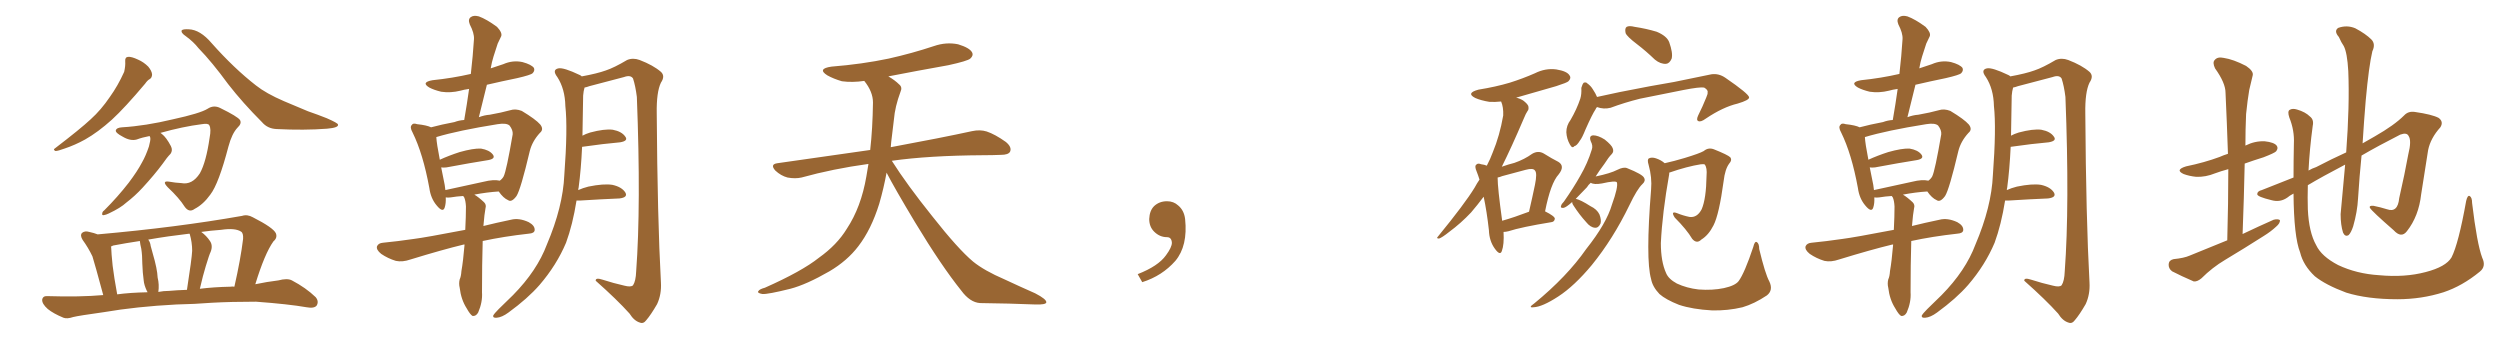 <svg xmlns="http://www.w3.org/2000/svg" xmlns:xlink="http://www.w3.org/1999/xlink" width="1050" height="150"><path fill="#996633" padding="10" d="M52.59 25.78L52.59 25.78Q52.44 24.02 53.76 23.88L53.76 23.88Q55.22 23.73 58.01 25.05L58.01 25.05Q60.35 26.07 62.26 27.98L62.26 27.98Q63.72 29.74 63.87 31.20L63.87 31.20Q63.87 32.67 62.84 33.25L62.84 33.25Q61.96 33.69 60.94 35.16L60.94 35.16Q52.44 45.26 47.02 50.24L47.02 50.24Q41.16 55.52 35.74 58.59L35.74 58.59Q31.49 60.94 27.10 62.40L27.10 62.40Q24.32 63.43 23.29 63.43L23.29 63.43Q22.12 62.84 23.14 62.26L23.14 62.26Q33.69 54.20 38.09 50.10L38.09 50.10Q42.48 46.14 46.14 40.72L46.14 40.72Q49.51 36.04 52.15 30.18L52.15 30.18Q52.73 27.69 52.59 25.78ZM78.08 15.23L78.08 15.23Q75.88 13.77 76.32 12.74L76.32 12.74Q76.90 12.16 79.25 12.30L79.25 12.30Q84.08 12.45 88.92 18.16L88.92 18.16Q98.29 28.71 107.52 35.89L107.52 35.89Q111.77 39.26 119.24 42.48L119.24 42.48Q123.05 44.09 129.35 46.73L129.35 46.73Q133.59 48.19 137.26 49.66L137.26 49.66Q141.94 51.71 141.94 52.29L141.94 52.29Q142.38 53.61 137.40 54.05L137.40 54.05Q127.73 54.79 116.16 54.20L116.16 54.20Q112.35 54.05 110.01 51.27L110.01 51.27Q101.95 43.21 95.80 35.30L95.80 35.30Q89.06 26.07 83.35 20.21L83.35 20.21Q81.30 17.58 78.08 15.23ZM67.38 55.81L67.38 55.81Q67.82 56.10 67.97 56.25L67.97 56.25Q69.87 57.71 71.78 61.38L71.78 61.38Q72.66 63.13 71.63 64.60L71.63 64.60Q70.17 66.06 68.26 68.85L68.26 68.85Q64.89 73.39 59.91 78.81L59.91 78.81Q56.69 82.32 53.03 85.11L53.03 85.11Q50.68 87.30 45.70 89.65L45.70 89.65Q44.53 90.23 43.51 90.38L43.51 90.38Q42.77 90.38 42.92 89.79L42.92 89.79Q42.92 88.92 43.80 88.33L43.80 88.33Q49.51 82.62 54.05 76.76L54.05 76.76Q57.71 71.92 59.62 68.26L59.62 68.26Q61.23 65.48 62.55 61.52L62.55 61.52Q63.28 58.89 63.13 57.86L63.13 57.86Q62.84 57.28 62.84 57.13L62.84 57.13Q59.77 57.71 57.42 58.59L57.42 58.59Q54.79 59.33 51.56 57.42L51.56 57.42Q48.49 55.81 48.63 54.79L48.63 54.79Q48.93 53.61 51.27 53.47L51.27 53.47Q61.08 52.88 72.66 50.10L72.66 50.10Q84.08 47.61 87.16 45.70L87.16 45.70Q89.79 43.95 92.58 45.41L92.58 45.41Q99.76 48.93 100.78 50.39L100.78 50.39Q101.66 51.86 99.76 53.61L99.76 53.61Q97.41 56.10 95.95 61.52L95.95 61.52Q91.85 77.20 88.33 81.74L88.33 81.74Q85.40 85.84 81.74 87.74L81.74 87.74Q79.39 89.50 77.49 86.72L77.49 86.72Q75.29 83.20 70.46 78.66L70.46 78.66Q67.68 75.73 71.19 76.32L71.19 76.32Q73.54 76.76 76.17 76.90L76.17 76.90Q80.71 77.78 83.94 72.80L83.94 72.80Q86.57 68.12 88.04 57.86L88.04 57.86Q88.77 54.05 87.89 52.59L87.89 52.59Q87.45 51.71 84.81 52.15L84.81 52.15Q76.76 53.17 67.38 55.81ZM74.12 127.88L74.12 127.88Q57.28 128.76 43.65 131.10L43.65 131.10Q33.11 132.57 30.76 133.15L30.76 133.15Q28.13 134.03 26.66 133.45L26.66 133.45Q22.41 131.69 20.07 129.79L20.07 129.79Q17.58 127.59 17.72 125.83L17.72 125.83Q18.02 124.22 19.92 124.37L19.92 124.37Q33.54 124.80 43.36 123.93L43.36 123.93Q39.84 110.89 38.82 107.67L38.82 107.67Q37.06 104.00 34.72 100.78L34.72 100.78Q33.54 98.88 34.42 97.85L34.42 97.85Q35.60 96.83 37.50 97.41L37.50 97.41Q39.55 97.85 41.02 98.44L41.02 98.44Q74.27 95.51 101.66 90.67L101.66 90.67Q103.86 89.94 106.20 91.26L106.20 91.26Q114.84 95.65 115.87 98.00L115.87 98.00Q116.60 99.90 114.84 101.37L114.84 101.37Q111.18 106.49 107.23 119.38L107.23 119.38Q112.06 118.36 116.89 117.77L116.89 117.77Q120.70 116.75 122.61 117.77L122.61 117.77Q128.47 120.85 132.57 124.80L132.57 124.80Q134.03 126.56 133.01 128.32L133.01 128.32Q131.98 129.64 128.76 129.05L128.76 129.05Q121.29 127.73 107.52 126.71L107.52 126.71Q97.12 126.71 89.06 127.15L89.06 127.15Q81.74 127.73 74.12 127.88ZM96.83 120.41L96.83 120.41Q97.56 120.26 98.44 120.41L98.44 120.41Q101.07 108.84 102.10 100.34L102.10 100.34Q102.25 97.85 101.22 97.27L101.22 97.27Q98.73 95.65 92.87 96.53L92.87 96.53Q88.62 96.83 84.52 97.41L84.52 97.41Q86.72 99.02 88.18 101.22L88.18 101.22Q89.50 103.13 88.48 105.76L88.48 105.76Q87.89 106.93 86.43 111.77L86.43 111.77Q85.25 115.58 83.94 121.29L83.94 121.29Q89.65 120.56 96.83 120.41ZM71.04 122.17L71.04 122.17Q74.12 121.88 78.52 121.73L78.52 121.73Q80.57 108.54 80.71 105.32L80.71 105.32Q80.71 101.81 79.69 98.29L79.69 98.29Q79.54 98.14 79.54 98.14L79.54 98.14Q70.61 99.17 62.26 100.63L62.26 100.63Q63.13 101.81 63.28 103.27L63.28 103.27Q63.72 105.03 64.16 106.49L64.16 106.49Q66.06 112.94 66.21 116.60L66.21 116.60Q66.94 119.53 66.50 122.61L66.50 122.61Q68.70 122.17 71.04 122.17ZM49.22 123.63L49.22 123.63L49.22 123.63Q54.49 122.90 61.96 122.75L61.96 122.75Q61.82 122.31 61.67 122.17L61.67 122.17Q60.50 119.68 60.35 117.77L60.35 117.77Q59.91 114.70 59.77 110.74L59.77 110.74Q59.77 107.23 59.33 104.44L59.33 104.44Q58.89 102.69 58.74 101.22L58.74 101.22Q52.88 102.10 47.46 103.13L47.46 103.13Q47.02 103.42 46.58 103.56L46.58 103.56Q46.73 103.86 46.73 104.44L46.73 104.44Q46.73 105.91 47.31 111.62L47.31 111.62Q47.90 116.46 49.22 123.63ZM195.12 102.69L195.12 102.69Q194.82 102.69 194.82 102.69L194.82 102.69Q185.74 104.88 172.41 108.98L172.41 108.98Q169.04 110.16 166.26 109.57L166.26 109.57Q162.89 108.54 160.11 106.64L160.11 106.64Q157.91 104.88 158.35 103.42L158.35 103.42Q158.94 102.10 160.84 101.95L160.84 101.95Q166.85 101.37 173.88 100.34L173.88 100.34Q178.56 99.76 195.41 96.53L195.41 96.53Q195.70 90.82 195.70 86.72L195.70 86.72Q195.56 84.23 194.97 82.91L194.97 82.91Q194.68 82.47 194.53 82.32L194.53 82.32Q191.89 82.47 189.26 82.91L189.26 82.91Q188.09 83.06 187.21 82.91L187.21 82.91Q187.35 85.40 186.77 87.16L186.77 87.16Q186.04 89.50 183.40 86.28L183.40 86.28Q180.91 83.35 180.32 78.96L180.32 78.96Q177.69 64.60 173.29 55.66L173.29 55.66Q171.97 53.32 173.00 52.44L173.00 52.44Q173.44 51.56 175.20 52.15L175.20 52.15Q179.30 52.59 181.05 53.47L181.05 53.47Q185.45 52.29 190.87 51.27L190.87 51.27Q192.77 50.54 194.97 50.39L194.97 50.39Q196.14 43.65 197.02 37.35L197.02 37.35Q194.82 37.65 193.36 38.09L193.36 38.09Q189.26 39.11 185.30 38.53L185.30 38.53Q182.23 37.79 180.32 36.77L180.32 36.77Q176.66 34.57 181.64 33.69L181.64 33.69Q190.14 32.81 197.75 31.05L197.75 31.05Q198.63 23.44 199.07 16.41L199.07 16.41Q199.22 13.92 197.31 10.25L197.31 10.25Q196.44 8.06 197.75 7.18L197.75 7.18Q198.93 6.30 201.12 6.88L201.12 6.88Q204.35 8.06 208.74 11.28L208.74 11.28Q211.08 13.77 210.50 15.23L210.50 15.23Q209.91 16.55 209.03 18.31L209.03 18.31Q208.30 20.51 207.28 23.73L207.28 23.73Q206.54 26.07 206.10 28.71L206.10 28.71Q208.59 27.83 211.38 26.95L211.38 26.95Q215.33 25.20 219.43 26.07L219.43 26.07Q223.24 27.10 224.27 28.56L224.27 28.56Q224.71 29.74 223.68 30.76L223.68 30.76Q222.95 31.49 217.24 32.81L217.24 32.81Q210.79 34.13 204.49 35.60L204.49 35.60Q202.88 42.19 201.12 49.22L201.12 49.22Q203.47 48.34 205.66 48.19L205.66 48.19Q210.64 47.31 214.31 46.29L214.31 46.29Q216.50 45.56 219.14 46.58L219.14 46.58Q225 50.10 226.90 52.29L226.90 52.29Q228.52 54.35 226.76 55.81L226.76 55.81Q223.54 59.33 222.51 63.43L222.51 63.43L222.51 63.43Q218.70 79.54 216.94 82.32L216.94 82.32Q214.89 85.11 213.43 84.08L213.43 84.08Q211.38 83.20 209.47 80.42L209.47 80.42Q204.64 80.71 199.22 81.74L199.22 81.74Q200.98 82.76 203.32 84.96L203.32 84.96Q204.35 85.99 203.91 87.45L203.91 87.45Q203.47 89.65 203.03 94.92L203.03 94.92Q208.30 93.60 214.60 92.29L214.60 92.29Q217.97 91.41 222.07 93.31L222.07 93.31Q224.71 94.78 224.56 96.68L224.56 96.68Q224.41 98.00 222.07 98.14L222.07 98.14Q211.52 99.32 202.73 101.22L202.73 101.22Q202.44 111.18 202.44 122.75L202.44 122.75Q202.73 126.86 200.83 131.25L200.83 131.25Q199.95 132.86 198.49 132.71L198.49 132.71Q197.46 132.13 196.00 129.49L196.00 129.49Q193.65 125.83 193.07 120.85L193.07 120.85Q192.63 119.09 193.07 117.33L193.07 117.33Q193.65 116.16 193.80 113.82L193.80 113.82Q194.53 109.72 195.12 102.69ZM203.17 76.32L203.17 76.32Q207.28 75.29 209.91 75.88L209.91 75.88Q210.94 75.15 211.52 74.12L211.52 74.12Q212.70 71.78 215.33 56.40L215.33 56.40Q215.48 54.64 214.01 52.73L214.01 52.73Q212.70 51.56 209.03 52.15L209.03 52.15Q192.48 54.79 183.25 57.57L183.25 57.57Q183.40 60.35 184.72 67.09L184.72 67.09Q188.53 65.33 193.07 63.87L193.07 63.87Q198.78 62.26 202.00 62.40L202.00 62.40Q205.52 62.99 206.98 64.89L206.98 64.89Q208.30 66.65 205.08 67.24L205.08 67.24Q197.61 68.41 187.50 70.31L187.50 70.31Q186.18 70.46 185.30 70.31L185.30 70.31Q185.89 73.54 186.77 77.64L186.77 77.64Q186.91 78.81 187.06 79.83L187.06 79.83Q194.68 78.22 203.17 76.32ZM242.14 84.23L242.14 84.23L242.14 84.23Q240.53 94.34 237.74 101.95L237.74 101.95Q233.79 111.33 226.61 119.68L226.61 119.68Q221.63 125.39 213.57 131.25L213.57 131.25Q210.79 133.30 208.59 133.45L208.59 133.45Q206.98 133.59 207.13 132.57L207.13 132.57Q207.57 131.69 209.47 129.79L209.47 129.79Q212.26 127.00 215.48 123.93L215.48 123.93Q225.59 113.67 229.69 102.69L229.69 102.69Q236.43 86.87 237.01 73.54L237.01 73.54Q238.48 53.91 237.45 44.53L237.45 44.53Q237.30 37.35 234.08 32.37L234.08 32.37Q231.74 29.30 234.52 28.71L234.52 28.71Q236.72 28.27 243.46 31.49L243.46 31.49Q243.90 31.64 244.34 32.08L244.34 32.08Q250.78 30.91 254.44 29.59L254.44 29.59Q257.96 28.42 263.38 25.20L263.38 25.20Q265.87 24.17 268.65 25.20L268.65 25.20Q274.37 27.39 277.59 30.18L277.59 30.18Q279.49 31.93 277.59 34.72L277.59 34.72Q275.68 38.67 275.83 47.61L275.83 47.61Q276.12 91.70 277.59 118.65L277.59 118.65Q277.88 123.63 275.98 127.73L275.98 127.73Q273.34 132.28 271.44 134.47L271.44 134.47Q270.26 136.08 268.80 135.50L268.80 135.50Q266.31 134.77 264.40 131.69L264.40 131.69Q259.13 125.83 250.20 117.92L250.20 117.92Q250.05 116.46 253.13 117.48L253.13 117.48Q257.67 118.95 262.21 119.97L262.21 119.97Q264.99 120.70 265.87 119.82L265.87 119.82Q267.04 118.07 267.19 113.96L267.19 113.96Q269.24 86.43 267.48 40.72L267.48 40.72Q266.89 36.04 265.87 32.96L265.87 32.96Q264.84 31.35 262.06 32.37L262.06 32.37Q254.74 34.28 247.56 36.18L247.56 36.18Q246.39 36.62 245.51 36.77L245.51 36.77Q245.07 38.23 244.92 40.14L244.92 40.14Q244.78 48.93 244.63 56.98L244.63 56.98Q245.95 56.25 247.85 55.66L247.85 55.66Q253.86 54.05 257.37 54.49L257.37 54.49Q261.18 55.22 262.65 57.42L262.65 57.42Q263.96 59.18 260.45 59.77L260.45 59.77Q253.71 60.35 244.48 61.67L244.48 61.67Q244.04 71.19 243.02 78.81L243.02 78.81Q242.87 79.25 242.87 79.83L242.87 79.83Q244.78 78.96 247.12 78.37L247.12 78.37Q253.56 77.05 257.23 77.64L257.23 77.64Q261.18 78.52 262.65 80.86L262.65 80.86Q263.82 82.91 260.16 83.35L260.16 83.35Q252.98 83.64 243.60 84.23L243.60 84.23Q243.02 84.23 242.14 84.23ZM372.36 72.51L372.36 72.51L372.36 72.51Q371.19 78.96 369.29 85.55L369.29 85.55Q365.92 96.39 360.50 103.42L360.50 103.42Q355.81 109.57 348.34 113.96L348.34 113.96Q338.67 119.53 331.93 121.29L331.93 121.29Q322.56 123.63 320.21 123.49L320.21 123.49Q317.72 123.05 318.60 122.17L318.60 122.17Q319.04 121.44 321.24 120.85L321.24 120.85Q336.77 113.96 343.95 108.25L343.95 108.25Q351.56 102.83 355.66 96.09L355.66 96.09Q361.67 87.01 363.87 74.12L363.87 74.12Q364.31 71.48 364.75 68.85L364.75 68.85Q349.80 70.90 336.62 74.56L336.62 74.56Q333.98 75.15 330.76 74.56L330.76 74.56Q327.98 73.83 325.63 71.63L325.63 71.63Q323.29 68.99 326.51 68.55L326.51 68.55Q347.31 65.63 365.48 62.99L365.48 62.99Q366.50 54.05 366.65 43.07L366.65 43.07Q366.65 38.53 362.99 33.98L362.99 33.98Q358.01 34.72 353.61 34.13L353.61 34.13Q350.10 33.11 347.46 31.64L347.46 31.64Q343.07 28.86 349.22 27.98L349.22 27.98Q362.11 26.95 373.24 24.61L373.24 24.61Q383.06 22.41 392.29 19.34L392.29 19.34Q397.41 17.58 402.39 18.60L402.39 18.60Q407.23 20.07 408.25 21.97L408.25 21.97Q408.98 23.29 407.52 24.61L407.52 24.61Q406.35 25.63 398.29 27.39L398.29 27.39Q385.11 29.74 373.10 32.08L373.10 32.08Q375.88 33.69 377.64 35.45L377.64 35.45Q379.10 36.62 378.22 38.53L378.22 38.53Q375.88 44.82 375.44 50.24L375.44 50.24Q375 53.61 374.56 57.57L374.56 57.57Q374.27 59.62 374.12 61.82L374.12 61.82Q395.51 57.86 408.25 55.08L408.25 55.08Q411.62 54.35 414.40 55.22L414.40 55.22Q417.92 56.40 422.46 59.62L422.46 59.62Q425.10 61.82 424.22 63.72L424.22 63.72Q423.49 65.04 420.41 65.04L420.41 65.04Q416.89 65.19 412.94 65.19L412.94 65.19Q390.09 65.33 374.56 67.53L374.56 67.53Q380.86 77.49 391.55 90.82L391.55 90.82Q402.39 104.59 408.69 109.86L408.69 109.86Q413.38 113.67 421.88 117.33L421.88 117.33Q428.47 120.41 434.77 123.19L434.77 123.19Q439.60 125.68 439.45 127.00L439.45 127.00Q439.31 128.03 434.77 127.88L434.77 127.88Q424.07 127.44 411.62 127.29L411.62 127.29Q407.37 127.00 403.71 122.02L403.71 122.02Q395.36 111.62 384.38 93.46L384.38 93.46Q375.59 78.81 372.36 72.51ZM497.75 91.99L497.75 91.99L497.75 91.99Q498.93 103.27 493.65 109.57L493.65 109.57Q488.09 115.87 479.74 118.51L479.74 118.51L477.83 115.14Q486.47 111.77 489.70 107.23L489.70 107.23Q492.19 103.86 492.19 101.95L492.19 101.95Q492.04 99.61 490.14 99.61L490.14 99.61Q487.06 99.61 484.72 97.27L484.72 97.27Q482.67 95.21 482.67 91.99L482.67 91.99Q482.81 88.48 484.72 86.57L484.72 86.57Q486.91 84.52 490.14 84.52L490.14 84.52Q492.92 84.52 494.82 86.28L494.82 86.28Q497.31 88.33 497.75 91.99ZM631.49 97.41L631.49 97.41Q631.79 102.69 630.76 105.47L630.76 105.47Q630.03 107.52 627.83 104.44L627.83 104.44Q625.49 101.22 625.34 96.68L625.34 96.68Q624.46 88.77 623.14 82.62L623.14 82.62Q620.51 86.13 617.87 89.21L617.87 89.21Q613.62 93.75 608.64 97.41L608.64 97.41Q605.71 99.76 604.39 100.20L604.39 100.20Q603.08 100.20 603.96 99.32L603.96 99.32Q615.23 85.55 619.34 78.81L619.34 78.81Q620.36 76.90 621.39 75.44L621.39 75.44Q620.80 73.54 620.21 72.07L620.21 72.07Q619.19 69.73 620.07 69.14L620.07 69.14Q620.65 68.41 622.12 68.99L622.12 68.99Q623.44 69.14 624.46 69.58L624.46 69.58Q625.93 66.80 626.95 64.01L626.95 64.01Q629.88 56.98 631.35 48.49L631.35 48.49Q631.49 44.97 630.47 42.63L630.47 42.63Q627.83 42.92 625.49 42.77L625.49 42.77Q621.97 42.19 619.63 41.16L619.63 41.16Q615.53 39.11 620.95 37.65L620.95 37.65Q628.27 36.47 634.13 34.72L634.13 34.72Q639.70 32.96 644.68 30.76L644.68 30.76Q649.07 28.56 653.61 29.15L653.61 29.15Q658.15 29.88 659.18 31.64L659.18 31.64Q660.06 32.81 658.74 34.13L658.74 34.13Q658.15 34.72 653.61 36.18L653.61 36.18Q644.82 38.67 636.77 41.02L636.77 41.02Q638.23 41.31 639.70 42.19L639.70 42.19Q641.46 43.51 641.89 44.53L641.89 44.53Q642.19 46.00 641.60 46.58L641.60 46.58Q640.87 47.61 639.99 49.80L639.99 49.80Q634.72 62.11 630.76 70.02L630.76 70.02Q633.69 68.99 636.04 68.41L636.04 68.41Q640.28 66.94 643.51 64.60L643.51 64.60Q646.00 63.13 648.34 64.45L648.34 64.45Q651.86 66.65 654.49 67.97L654.49 67.97Q657.42 69.73 654.64 73.24L654.64 73.24Q651.27 76.90 648.93 88.77L648.93 88.77Q653.03 90.82 653.03 91.85L653.03 91.85Q652.88 93.16 651.56 93.31L651.56 93.31Q638.96 95.36 633.54 97.12L633.54 97.12Q632.37 97.41 631.49 97.41ZM630.91 92.72L630.91 92.72Q636.04 91.26 642.19 88.92L642.19 88.92Q643.65 82.62 644.68 77.64L644.68 77.64Q645.70 72.66 644.68 71.63L644.68 71.63Q643.95 70.46 640.72 71.34L640.72 71.34Q636.33 72.51 630.91 73.97L630.91 73.97Q629.88 74.41 629.00 74.56L629.00 74.56Q629.00 78.96 630.91 92.72ZM687.60 18.60L687.60 18.60Q683.35 15.38 682.76 13.92L682.76 13.92Q682.32 11.87 683.20 11.28L683.20 11.28Q684.23 10.69 686.57 11.28L686.57 11.28Q691.41 12.01 695.80 13.33L695.80 13.33Q700.05 15.09 701.07 17.72L701.07 17.72Q702.69 22.27 702.10 24.61L702.10 24.61Q701.22 26.66 699.76 26.81L699.76 26.81Q697.41 26.95 695.07 25.05L695.07 25.05Q691.26 21.39 687.60 18.60ZM670.75 44.97L670.75 44.97Q670.31 45.41 670.17 45.85L670.17 45.85Q668.70 48.05 665.92 54.35L665.92 54.35Q664.45 58.01 663.57 59.03L663.57 59.03Q662.26 61.23 661.23 61.38L661.23 61.38Q660.35 62.55 659.33 60.64L659.33 60.64Q658.01 58.30 657.86 55.52L657.86 55.52Q657.86 52.73 659.62 50.39L659.62 50.39Q662.26 45.85 663.72 41.46L663.72 41.46Q664.31 39.55 664.16 36.91L664.16 36.91Q664.60 35.30 665.19 34.72L665.19 34.72Q666.21 34.42 666.65 35.01L666.65 35.01Q668.12 36.04 668.99 37.50L668.99 37.50Q670.17 39.26 670.75 40.72L670.75 40.72Q675.44 39.70 680.27 38.67L680.27 38.67Q694.19 35.89 703.13 34.42L703.13 34.42Q711.77 32.67 718.80 31.20L718.80 31.20Q721.88 30.76 724.66 32.67L724.66 32.67Q734.47 39.40 734.62 40.87L734.62 40.87Q734.77 42.04 729.79 43.51L729.79 43.51Q723.63 44.97 716.46 49.80L716.46 49.80Q714.26 51.42 713.23 50.83L713.23 50.83Q712.35 50.39 713.23 48.49L713.23 48.49Q715.14 44.68 716.60 41.02L716.60 41.02Q717.33 39.40 717.19 38.82L717.19 38.82Q717.48 37.79 715.72 36.77L715.72 36.77Q713.82 36.47 707.08 37.79L707.08 37.79Q695.80 39.99 688.77 41.46L688.77 41.46Q682.32 43.07 676.46 45.26L676.46 45.26Q673.54 46.00 670.75 44.97ZM660.35 84.81L660.35 84.81Q657.71 87.16 656.69 87.30L656.69 87.30Q655.22 87.45 655.66 86.43L655.66 86.43Q655.81 85.69 656.84 84.67L656.84 84.67Q660.94 78.81 663.72 73.83L663.72 73.83Q666.80 68.55 668.55 62.84L668.55 62.84Q669.14 61.23 668.12 59.33L668.12 59.33Q667.24 56.98 669.14 56.84L669.14 56.84Q671.19 56.84 673.97 58.59L673.97 58.59Q676.90 60.94 677.34 62.26L677.34 62.26Q677.93 63.72 676.90 64.75L676.90 64.75Q675.59 66.06 673.83 68.85L673.83 68.85Q671.63 71.78 670.17 74.12L670.17 74.12Q676.46 72.80 679.25 71.34L679.25 71.34Q681.88 70.02 683.35 70.61L683.35 70.61Q689.94 73.24 690.53 74.71L690.53 74.71Q691.26 76.03 689.79 77.34L689.79 77.34Q687.60 79.39 684.38 86.13L684.38 86.13Q677.49 100.34 668.55 111.33L668.55 111.33Q661.23 120.12 654.49 124.51L654.49 124.51Q647.75 128.91 644.09 129.05L644.09 129.05Q641.60 129.35 644.38 127.44L644.38 127.44Q658.15 116.16 666.21 104.59L666.21 104.59Q674.71 93.90 677.05 85.84L677.05 85.84Q679.69 78.52 679.10 76.61L679.10 76.61Q678.66 75.73 672.80 77.05L672.80 77.05Q669.43 77.64 668.12 76.76L668.12 76.76Q667.09 77.64 666.50 78.66L666.50 78.66Q663.72 81.59 661.82 83.50L661.82 83.50Q663.87 83.94 667.97 86.57L667.97 86.57Q670.75 87.89 671.78 90.09L671.78 90.09Q672.66 92.43 672.22 93.90L672.22 93.90Q671.34 95.80 669.87 95.65L669.87 95.65Q667.97 95.51 666.21 93.31L666.21 93.31Q663.28 90.09 660.94 86.43L660.94 86.43Q660.21 85.40 660.35 84.81ZM743.12 118.21L743.12 118.21L743.12 118.21Q744.87 121.88 742.09 124.07L742.09 124.07Q736.82 127.59 731.84 129.05L731.84 129.05Q725.68 130.52 719.09 130.37L719.09 130.37Q710.89 129.93 705.18 128.03L705.18 128.03Q699.61 125.83 696.97 123.49L696.97 123.49Q694.04 120.41 693.46 117.19L693.46 117.19Q691.11 108.98 693.46 79.54L693.46 79.54Q693.90 74.56 692.43 69.29L692.43 69.29Q691.70 66.94 692.58 66.50L692.58 66.50Q693.75 65.92 695.51 66.50L695.51 66.50Q697.71 67.24 699.17 68.55L699.17 68.55Q703.13 67.68 707.52 66.36L707.52 66.36Q713.82 64.45 715.58 63.43L715.58 63.43Q717.48 61.82 719.82 62.70L719.82 62.70Q725.68 65.04 726.71 66.06L726.71 66.06Q727.59 67.24 726.27 68.70L726.27 68.70Q724.51 71.04 723.93 76.03L723.93 76.03Q722.02 90.09 719.68 94.63L719.68 94.63Q717.63 98.73 714.55 100.63L714.55 100.63Q712.65 102.54 710.74 100.34L710.74 100.34Q708.40 96.39 703.42 91.41L703.42 91.41Q701.51 88.48 704.30 89.50L704.30 89.50Q706.79 90.53 709.57 91.11L709.57 91.11Q712.79 91.55 714.70 87.89L714.70 87.89Q716.60 83.50 716.75 73.83L716.75 73.83Q717.04 70.46 716.02 69.14L716.02 69.14Q715.87 68.85 714.40 68.99L714.40 68.99Q708.69 69.87 701.07 72.51L701.07 72.51Q701.07 72.66 701.07 73.10L701.07 73.10Q698.14 89.65 697.56 102.10L697.56 102.10Q697.56 109.86 699.76 114.70L699.76 114.70Q700.78 117.19 704.30 119.09L704.30 119.09Q708.40 121.00 713.38 121.58L713.38 121.58Q719.24 122.02 724.07 121.00L724.07 121.00Q728.76 119.97 730.22 118.07L730.22 118.07Q732.71 114.70 736.38 103.71L736.38 103.71Q736.96 101.22 737.84 101.66L737.84 101.66Q738.87 102.25 738.87 104.59L738.87 104.59Q741.36 114.99 743.12 118.21ZM795.12 102.69L795.12 102.69Q794.82 102.69 794.82 102.69L794.82 102.69Q785.74 104.88 772.41 108.98L772.41 108.98Q769.04 110.16 766.26 109.57L766.26 109.57Q762.89 108.54 760.11 106.64L760.11 106.64Q757.91 104.88 758.35 103.42L758.35 103.42Q758.94 102.10 760.84 101.95L760.84 101.95Q766.85 101.37 773.88 100.34L773.88 100.34Q778.56 99.76 795.41 96.53L795.41 96.53Q795.70 90.82 795.70 86.72L795.70 86.72Q795.56 84.23 794.97 82.91L794.97 82.91Q794.68 82.47 794.53 82.32L794.53 82.32Q791.89 82.47 789.26 82.91L789.26 82.91Q788.09 83.06 787.21 82.91L787.21 82.91Q787.35 85.40 786.77 87.16L786.77 87.16Q786.04 89.50 783.40 86.28L783.40 86.28Q780.91 83.35 780.32 78.96L780.32 78.96Q777.69 64.60 773.29 55.66L773.29 55.66Q771.97 53.32 773.00 52.44L773.00 52.44Q773.44 51.56 775.20 52.15L775.20 52.15Q779.30 52.59 781.05 53.47L781.05 53.47Q785.45 52.29 790.87 51.27L790.87 51.27Q792.77 50.54 794.97 50.39L794.97 50.39Q796.14 43.65 797.02 37.35L797.02 37.35Q794.82 37.65 793.36 38.09L793.36 38.09Q789.26 39.11 785.30 38.53L785.30 38.53Q782.23 37.79 780.32 36.77L780.32 36.77Q776.66 34.57 781.64 33.69L781.64 33.69Q790.14 32.81 797.75 31.05L797.75 31.05Q798.63 23.44 799.07 16.41L799.07 16.41Q799.22 13.92 797.31 10.25L797.31 10.25Q796.44 8.06 797.75 7.18L797.75 7.18Q798.93 6.30 801.12 6.88L801.12 6.88Q804.35 8.06 808.74 11.28L808.74 11.28Q811.08 13.77 810.50 15.23L810.50 15.23Q809.91 16.55 809.03 18.31L809.03 18.31Q808.30 20.51 807.28 23.73L807.28 23.73Q806.54 26.07 806.10 28.71L806.10 28.71Q808.59 27.83 811.38 26.95L811.38 26.95Q815.33 25.20 819.43 26.07L819.43 26.07Q823.24 27.10 824.27 28.56L824.27 28.56Q824.71 29.74 823.68 30.76L823.68 30.76Q822.95 31.49 817.24 32.81L817.24 32.81Q810.79 34.13 804.49 35.60L804.49 35.60Q802.88 42.19 801.12 49.22L801.12 49.22Q803.47 48.34 805.66 48.19L805.66 48.19Q810.64 47.31 814.31 46.29L814.31 46.29Q816.50 45.56 819.14 46.58L819.14 46.58Q825 50.10 826.90 52.29L826.90 52.29Q828.52 54.35 826.76 55.81L826.76 55.81Q823.54 59.33 822.51 63.43L822.51 63.43L822.51 63.43Q818.70 79.54 816.94 82.32L816.94 82.32Q814.89 85.11 813.43 84.08L813.43 84.08Q811.38 83.20 809.47 80.42L809.47 80.42Q804.64 80.71 799.22 81.74L799.22 81.74Q800.98 82.76 803.32 84.96L803.32 84.96Q804.35 85.99 803.91 87.45L803.91 87.45Q803.47 89.65 803.03 94.92L803.03 94.92Q808.30 93.60 814.60 92.29L814.60 92.29Q817.97 91.41 822.07 93.31L822.07 93.31Q824.71 94.78 824.56 96.68L824.56 96.68Q824.41 98.00 822.07 98.14L822.07 98.14Q811.52 99.32 802.73 101.22L802.73 101.22Q802.44 111.18 802.44 122.75L802.44 122.75Q802.73 126.86 800.83 131.25L800.83 131.25Q799.95 132.86 798.49 132.71L798.49 132.71Q797.46 132.13 796.00 129.49L796.00 129.49Q793.65 125.83 793.07 120.85L793.07 120.85Q792.63 119.09 793.07 117.33L793.07 117.33Q793.65 116.16 793.80 113.82L793.80 113.82Q794.53 109.72 795.12 102.69ZM803.17 76.32L803.17 76.32Q807.28 75.29 809.91 75.88L809.91 75.88Q810.94 75.15 811.52 74.12L811.52 74.12Q812.70 71.78 815.33 56.40L815.33 56.40Q815.48 54.64 814.01 52.73L814.01 52.73Q812.70 51.56 809.03 52.15L809.03 52.15Q792.48 54.79 783.25 57.57L783.25 57.57Q783.40 60.35 784.72 67.09L784.72 67.09Q788.53 65.33 793.07 63.87L793.07 63.87Q798.78 62.26 802.00 62.40L802.00 62.40Q805.52 62.99 806.98 64.89L806.98 64.89Q808.30 66.65 805.08 67.24L805.08 67.24Q797.61 68.41 787.50 70.31L787.50 70.31Q786.18 70.46 785.30 70.31L785.30 70.31Q785.89 73.54 786.77 77.64L786.77 77.64Q786.91 78.81 787.06 79.83L787.06 79.83Q794.68 78.22 803.17 76.32ZM842.14 84.23L842.14 84.23L842.14 84.23Q840.53 94.34 837.74 101.95L837.74 101.95Q833.79 111.33 826.61 119.68L826.61 119.68Q821.63 125.39 813.57 131.25L813.57 131.25Q810.79 133.30 808.59 133.45L808.59 133.45Q806.98 133.59 807.13 132.57L807.13 132.57Q807.57 131.69 809.47 129.79L809.47 129.79Q812.26 127.00 815.48 123.93L815.48 123.93Q825.59 113.67 829.69 102.69L829.69 102.69Q836.43 86.87 837.01 73.54L837.01 73.54Q838.48 53.91 837.45 44.53L837.45 44.53Q837.30 37.35 834.08 32.37L834.08 32.37Q831.74 29.30 834.52 28.71L834.52 28.71Q836.72 28.27 843.46 31.49L843.46 31.49Q843.90 31.64 844.34 32.08L844.34 32.08Q850.78 30.91 854.44 29.59L854.44 29.59Q857.96 28.42 863.38 25.20L863.38 25.20Q865.87 24.17 868.65 25.20L868.65 25.20Q874.37 27.39 877.59 30.18L877.59 30.18Q879.49 31.93 877.59 34.72L877.59 34.72Q875.68 38.67 875.83 47.61L875.83 47.61Q876.12 91.70 877.59 118.65L877.59 118.65Q877.88 123.63 875.98 127.73L875.98 127.73Q873.34 132.28 871.44 134.47L871.44 134.47Q870.26 136.08 868.80 135.50L868.80 135.50Q866.31 134.77 864.40 131.69L864.40 131.69Q859.13 125.83 850.20 117.92L850.20 117.92Q850.05 116.46 853.13 117.48L853.13 117.48Q857.67 118.95 862.21 119.97L862.21 119.97Q864.99 120.70 865.87 119.82L865.87 119.82Q867.04 118.07 867.19 113.96L867.19 113.96Q869.24 86.43 867.48 40.72L867.48 40.72Q866.89 36.04 865.87 32.96L865.87 32.96Q864.84 31.35 862.06 32.37L862.06 32.37Q854.74 34.28 847.56 36.18L847.56 36.18Q846.39 36.62 845.51 36.77L845.51 36.77Q845.07 38.23 844.92 40.14L844.92 40.14Q844.78 48.93 844.63 56.98L844.63 56.98Q845.95 56.25 847.85 55.66L847.85 55.66Q853.86 54.05 857.37 54.49L857.37 54.49Q861.18 55.22 862.65 57.42L862.65 57.42Q863.96 59.18 860.45 59.77L860.45 59.77Q853.71 60.35 844.48 61.67L844.48 61.67Q844.04 71.19 843.02 78.81L843.02 78.81Q842.87 79.25 842.87 79.83L842.87 79.83Q844.78 78.96 847.12 78.37L847.12 78.37Q853.56 77.05 857.23 77.64L857.23 77.64Q861.18 78.52 862.65 80.86L862.65 80.86Q863.82 82.91 860.16 83.35L860.16 83.35Q852.98 83.64 843.60 84.23L843.60 84.23Q843.02 84.23 842.14 84.23ZM935.45 100.93L935.45 100.93Q935.89 85.25 935.89 71.04L935.89 71.04Q932.67 71.92 930.32 72.80L930.32 72.80Q926.37 74.41 922.41 74.27L922.41 74.27Q919.48 73.97 917.14 73.10L917.14 73.10Q913.33 71.34 918.16 69.87L918.16 69.87Q925.93 68.26 932.23 65.92L932.23 65.92Q933.84 65.19 935.74 64.60L935.74 64.60Q935.30 51.27 934.72 38.96L934.72 38.96Q934.72 34.86 930.32 28.71L930.32 28.71Q929.15 26.22 930.18 25.20L930.18 25.20Q931.35 23.73 933.98 24.32L933.98 24.32Q937.94 24.90 943.36 27.69L943.36 27.69Q946.58 29.88 946.14 31.64L946.14 31.64Q945.56 34.28 944.68 37.79L944.68 37.79Q943.95 42.04 943.36 47.90L943.36 47.90Q943.07 54.49 943.07 61.23L943.07 61.23Q943.07 61.08 943.21 61.08L943.21 61.08Q947.02 59.18 951.12 59.33L951.12 59.33Q955.22 59.77 956.25 61.23L956.25 61.23Q956.98 62.26 955.96 63.57L955.96 63.57Q955.22 64.31 950.68 66.06L950.68 66.06Q946.44 67.38 942.77 68.70L942.77 68.70Q942.48 82.91 941.89 98.29L941.89 98.29Q948.63 95.07 954.93 92.29L954.93 92.29Q956.69 91.85 957.57 92.43L957.57 92.43Q957.71 93.75 955.96 95.21L955.96 95.21Q953.76 97.27 950.68 99.17L950.68 99.17Q942.63 104.30 934.57 109.13L934.57 109.13Q929.15 112.35 924.61 116.89L924.61 116.89Q922.85 118.36 921.39 118.21L921.39 118.21Q915.97 115.87 912.30 113.96L912.30 113.96Q910.69 112.79 910.84 110.89L910.84 110.89Q910.99 109.28 912.89 108.84L912.89 108.84Q917.29 108.40 919.63 107.37L919.63 107.37Q927.83 104.00 935.45 100.93ZM1042.53 108.25L1042.53 108.25L1042.53 108.25Q1044.29 111.91 1041.50 114.11L1041.50 114.11Q1034.18 120.12 1026.27 122.75L1026.27 122.75Q1017.04 125.68 1006.93 125.68L1006.93 125.68Q994.34 125.68 985.40 122.90L985.40 122.90Q976.76 119.68 972.22 116.02L972.22 116.02Q967.38 111.47 966.06 106.05L966.06 106.05Q963.43 99.46 963.28 81.30L963.28 81.30Q961.38 82.32 960.79 82.91L960.79 82.91Q957.71 85.11 954.05 84.08L954.05 84.08Q948.05 82.62 948.05 81.59L948.05 81.59Q948.05 80.27 949.95 79.83L949.95 79.83Q955.22 77.78 963.28 74.56L963.28 74.56Q963.28 67.97 963.43 60.35L963.43 60.35Q963.72 54.79 961.52 49.37L961.52 49.37Q960.64 46.73 961.67 46.14L961.67 46.14Q962.84 45.41 964.75 46.00L964.75 46.00Q968.26 47.02 970.17 48.93L970.17 48.93Q971.92 50.24 971.34 52.88L971.34 52.88Q970.02 62.70 969.58 71.63L969.58 71.63Q971.04 70.75 972.80 70.17L972.80 70.17Q979.25 66.80 985.40 64.01L985.40 64.01Q986.87 44.38 986.28 29.88L986.28 29.88Q985.84 22.12 984.38 19.34L984.38 19.34Q983.35 17.87 982.32 15.53L982.32 15.53Q980.13 13.04 982.03 11.72L982.03 11.72Q985.69 10.40 989.21 11.87L989.21 11.87Q993.60 14.21 995.95 16.55L995.95 16.55Q997.85 18.46 996.39 21.53L996.39 21.53Q994.92 27.69 993.60 42.19L993.60 42.19Q992.87 50.83 992.29 60.21L992.29 60.21Q995.07 58.59 997.41 57.28L997.41 57.28Q1005.62 52.59 1009.72 48.49L1009.72 48.49Q1011.47 46.58 1014.26 47.02L1014.26 47.02Q1021.44 48.05 1024.22 49.51L1024.22 49.51Q1026.42 51.12 1024.95 53.47L1024.95 53.47Q1020.85 58.01 1019.82 62.99L1019.82 62.99Q1018.36 72.36 1016.89 81.59L1016.89 81.59Q1015.87 90.82 1010.89 97.12L1010.89 97.12Q1008.54 100.20 1005.32 96.68L1005.32 96.68Q996.24 88.77 995.36 87.30L995.36 87.30Q994.92 86.28 996.83 86.43L996.83 86.43Q999.76 87.01 1002.54 87.89L1002.54 87.89Q1007.08 89.50 1007.67 83.20L1007.67 83.20Q1010.01 72.95 1011.47 64.89L1011.47 64.89Q1012.94 59.03 1011.62 57.13L1011.62 57.13Q1010.89 55.52 1008.11 56.54L1008.11 56.54Q998.88 61.23 991.85 65.33L991.85 65.33Q990.97 73.97 990.38 83.35L990.38 83.35Q990.09 88.92 988.33 95.07L988.33 95.07Q987.45 97.71 986.43 98.73L986.43 98.73Q984.96 99.61 984.08 97.71L984.08 97.71Q983.06 94.48 983.06 89.94L983.06 89.94Q983.94 80.71 984.96 69.14L984.96 69.14Q975.15 74.27 969.29 77.78L969.29 77.78Q969.14 83.06 969.29 87.89L969.29 87.89Q969.73 97.56 972.80 102.98L972.80 102.98Q975 107.67 982.03 111.33L982.03 111.33Q989.79 114.99 999.17 115.58L999.17 115.58Q1010.01 116.60 1018.80 114.26L1018.80 114.26Q1027.29 112.06 1029.64 108.11L1029.64 108.11Q1032.57 102.39 1035.79 84.38L1035.79 84.38Q1036.38 81.88 1037.26 82.32L1037.26 82.32Q1038.28 82.91 1038.28 85.25L1038.28 85.25Q1040.33 102.39 1042.53 108.25Z"/></svg>